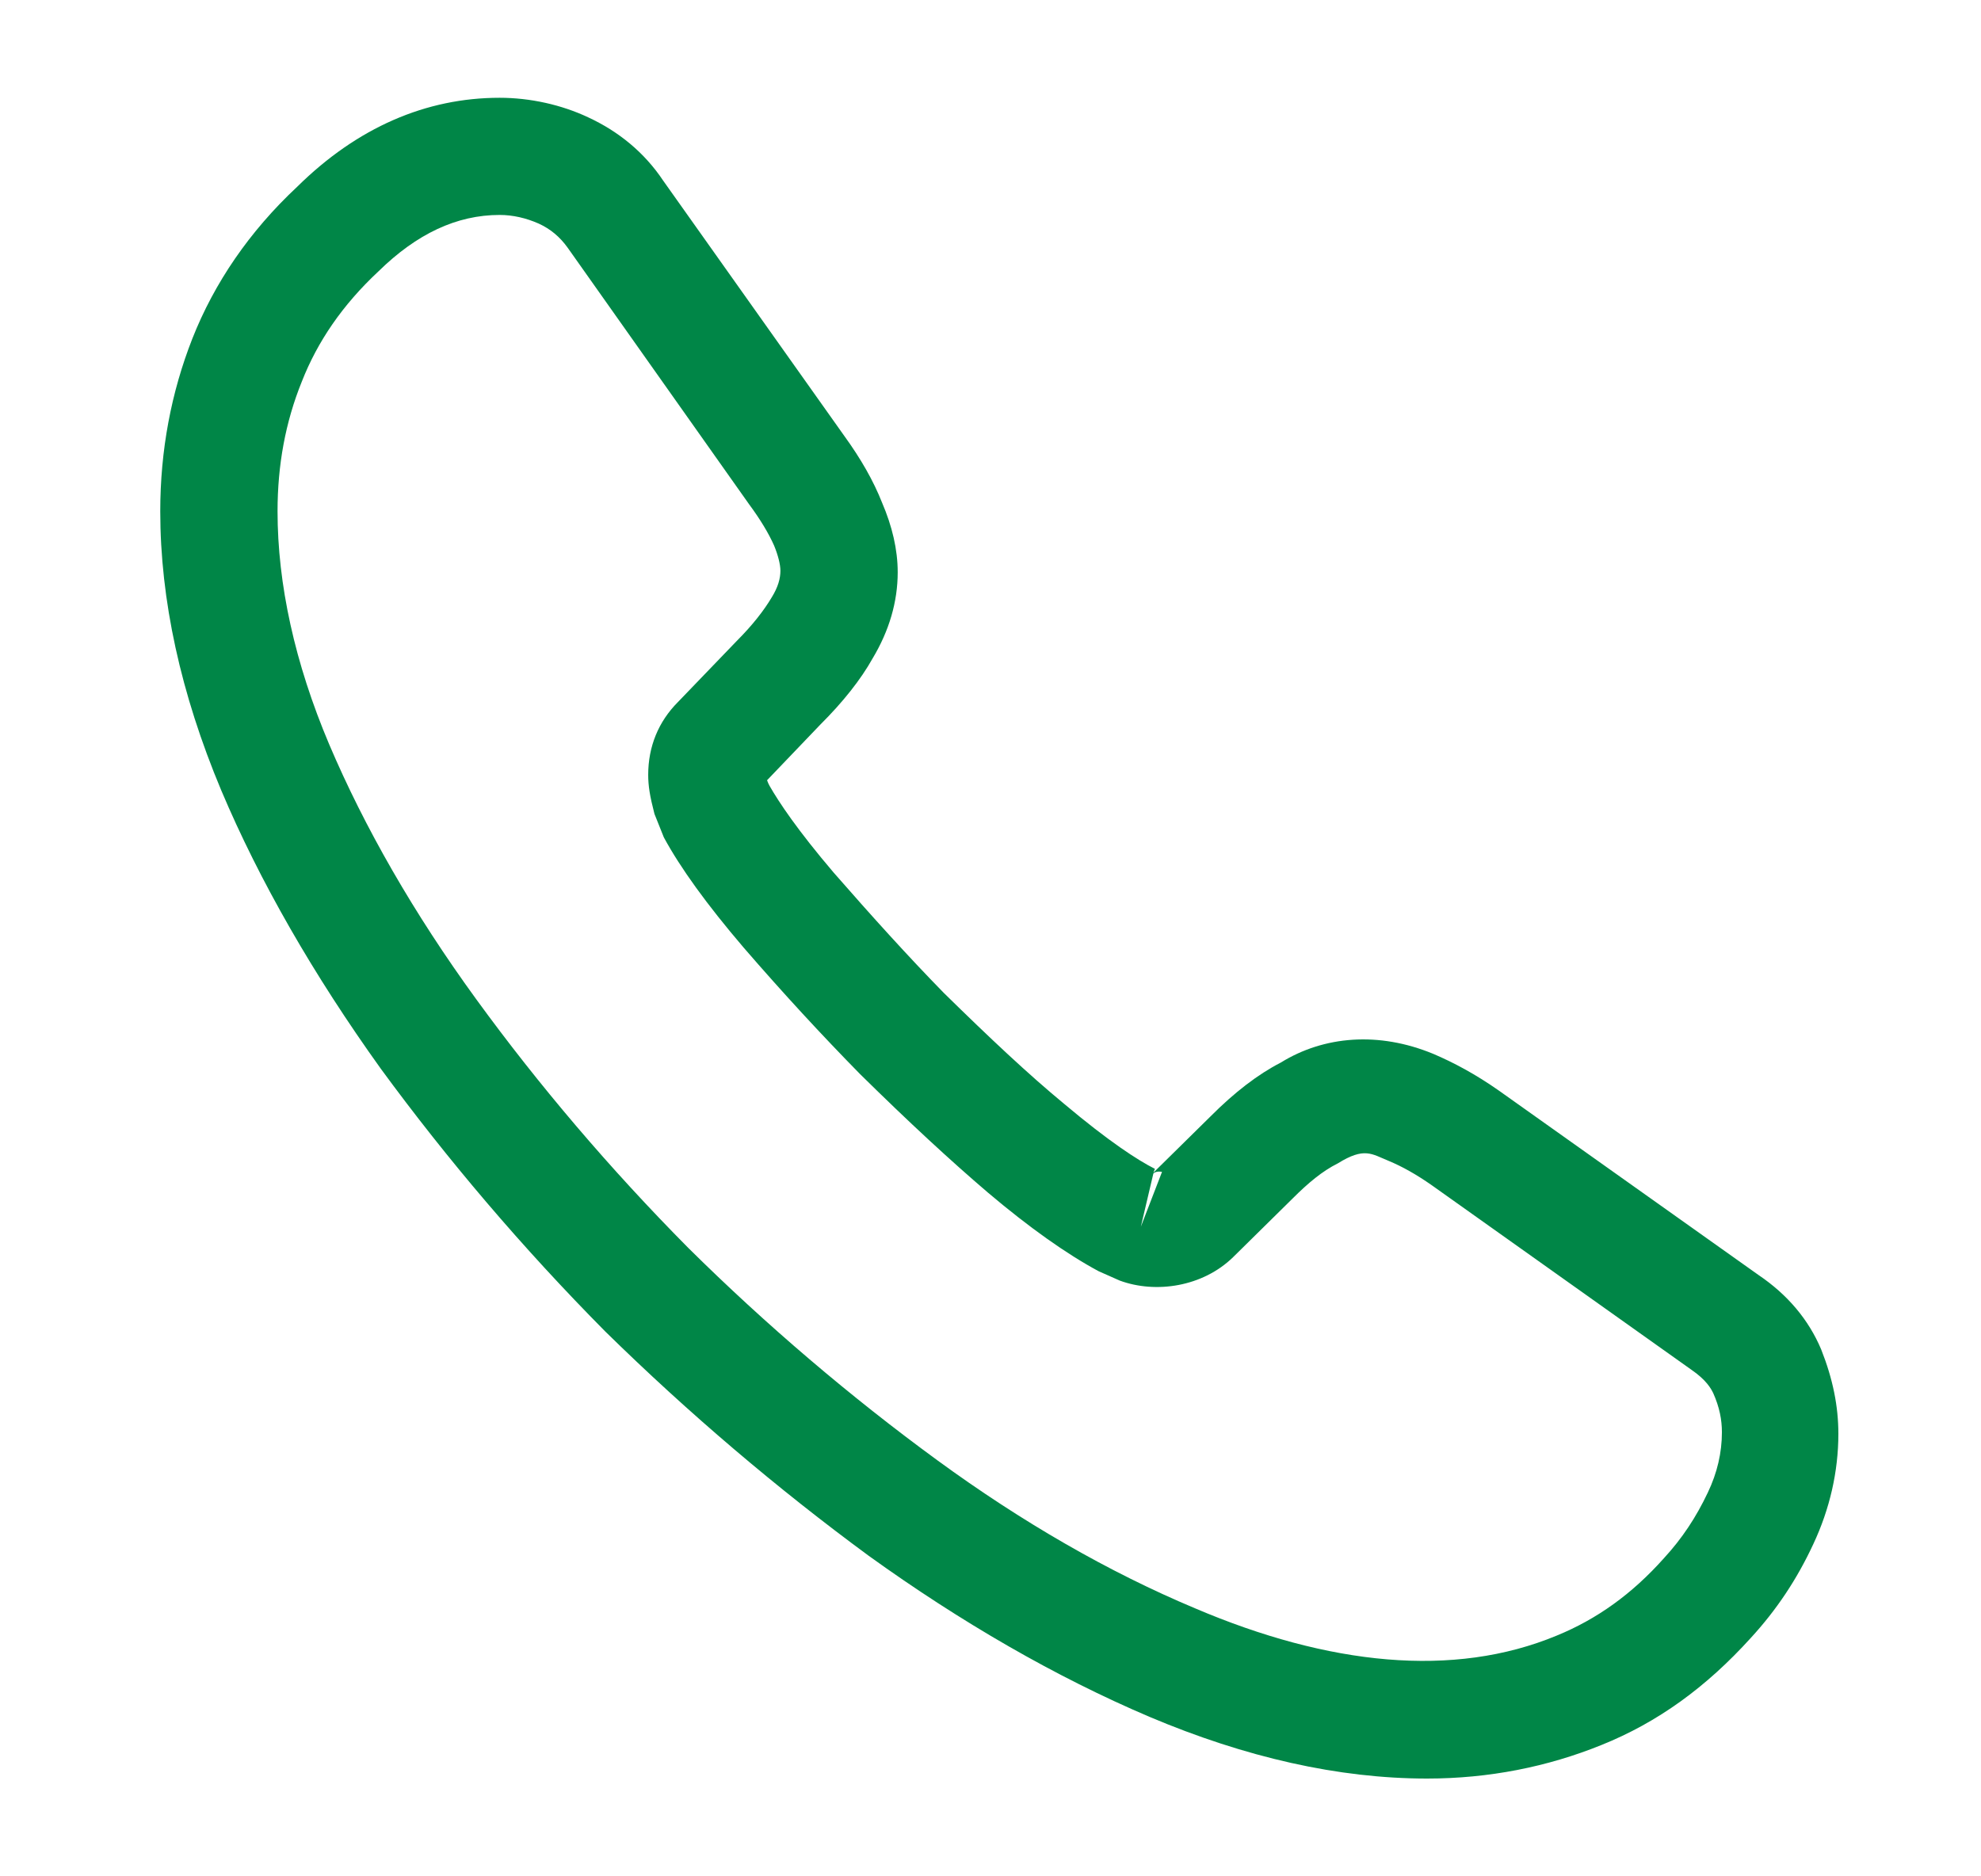 <svg width="19" height="18" viewBox="0 0 19 18" fill="none" xmlns="http://www.w3.org/2000/svg">
<path d="M13.687 17.062C12.84 17.062 11.947 16.86 11.025 16.47C10.125 16.087 9.217 15.562 8.332 14.925C7.455 14.28 6.607 13.56 5.805 12.773C5.01 11.97 4.29 11.123 3.652 10.252C3.007 9.352 2.49 8.453 2.122 7.582C1.732 6.652 1.537 5.753 1.537 4.905C1.537 4.32 1.642 3.765 1.845 3.248C2.055 2.715 2.392 2.22 2.85 1.792C3.427 1.222 4.087 0.938 4.792 0.938C5.085 0.938 5.385 1.005 5.64 1.125C5.932 1.26 6.18 1.462 6.36 1.732L8.1 4.185C8.257 4.402 8.377 4.612 8.46 4.822C8.557 5.048 8.61 5.272 8.61 5.49C8.61 5.775 8.527 6.053 8.37 6.315C8.257 6.518 8.085 6.735 7.867 6.952L7.357 7.485C7.365 7.508 7.372 7.522 7.38 7.537C7.47 7.695 7.65 7.965 7.995 8.37C8.362 8.79 8.707 9.172 9.052 9.525C9.495 9.96 9.862 10.305 10.207 10.59C10.635 10.95 10.912 11.13 11.077 11.213L11.062 11.25L11.61 10.71C11.842 10.477 12.067 10.305 12.285 10.193C12.697 9.938 13.222 9.893 13.747 10.11C13.942 10.193 14.152 10.305 14.377 10.463L16.867 12.232C17.145 12.42 17.347 12.66 17.467 12.945C17.58 13.23 17.632 13.492 17.632 13.755C17.632 14.115 17.55 14.475 17.392 14.812C17.235 15.15 17.04 15.443 16.792 15.713C16.365 16.185 15.9 16.523 15.36 16.74C14.842 16.95 14.28 17.062 13.687 17.062ZM4.792 2.062C4.38 2.062 3.997 2.243 3.63 2.603C3.285 2.925 3.045 3.277 2.895 3.66C2.737 4.05 2.662 4.463 2.662 4.905C2.662 5.603 2.827 6.36 3.157 7.14C3.495 7.935 3.967 8.76 4.567 9.585C5.167 10.41 5.85 11.213 6.6 11.97C7.35 12.713 8.16 13.402 8.992 14.01C9.802 14.602 10.635 15.082 11.46 15.428C12.742 15.975 13.942 16.102 14.932 15.69C15.315 15.533 15.652 15.293 15.96 14.947C16.132 14.76 16.267 14.557 16.38 14.318C16.47 14.13 16.515 13.935 16.515 13.74C16.515 13.62 16.492 13.5 16.432 13.365C16.41 13.32 16.365 13.238 16.222 13.14L13.732 11.37C13.582 11.265 13.447 11.19 13.32 11.137C13.155 11.07 13.087 11.002 12.832 11.16C12.682 11.235 12.547 11.348 12.397 11.498L11.827 12.06C11.535 12.345 11.085 12.412 10.74 12.285L10.537 12.195C10.23 12.03 9.87 11.775 9.472 11.438C9.112 11.13 8.722 10.77 8.25 10.305C7.882 9.93 7.515 9.533 7.132 9.09C6.78 8.678 6.525 8.325 6.367 8.033L6.277 7.808C6.232 7.635 6.217 7.537 6.217 7.433C6.217 7.162 6.315 6.923 6.502 6.735L7.065 6.15C7.215 6 7.327 5.857 7.402 5.73C7.462 5.633 7.485 5.55 7.485 5.475C7.485 5.415 7.462 5.325 7.425 5.235C7.372 5.115 7.29 4.98 7.185 4.838L5.445 2.377C5.37 2.272 5.28 2.197 5.167 2.145C5.047 2.092 4.92 2.062 4.792 2.062ZM11.062 11.258L10.942 11.768L11.145 11.242C11.107 11.235 11.077 11.242 11.062 11.258Z" fill="#008647"/>
</svg>
